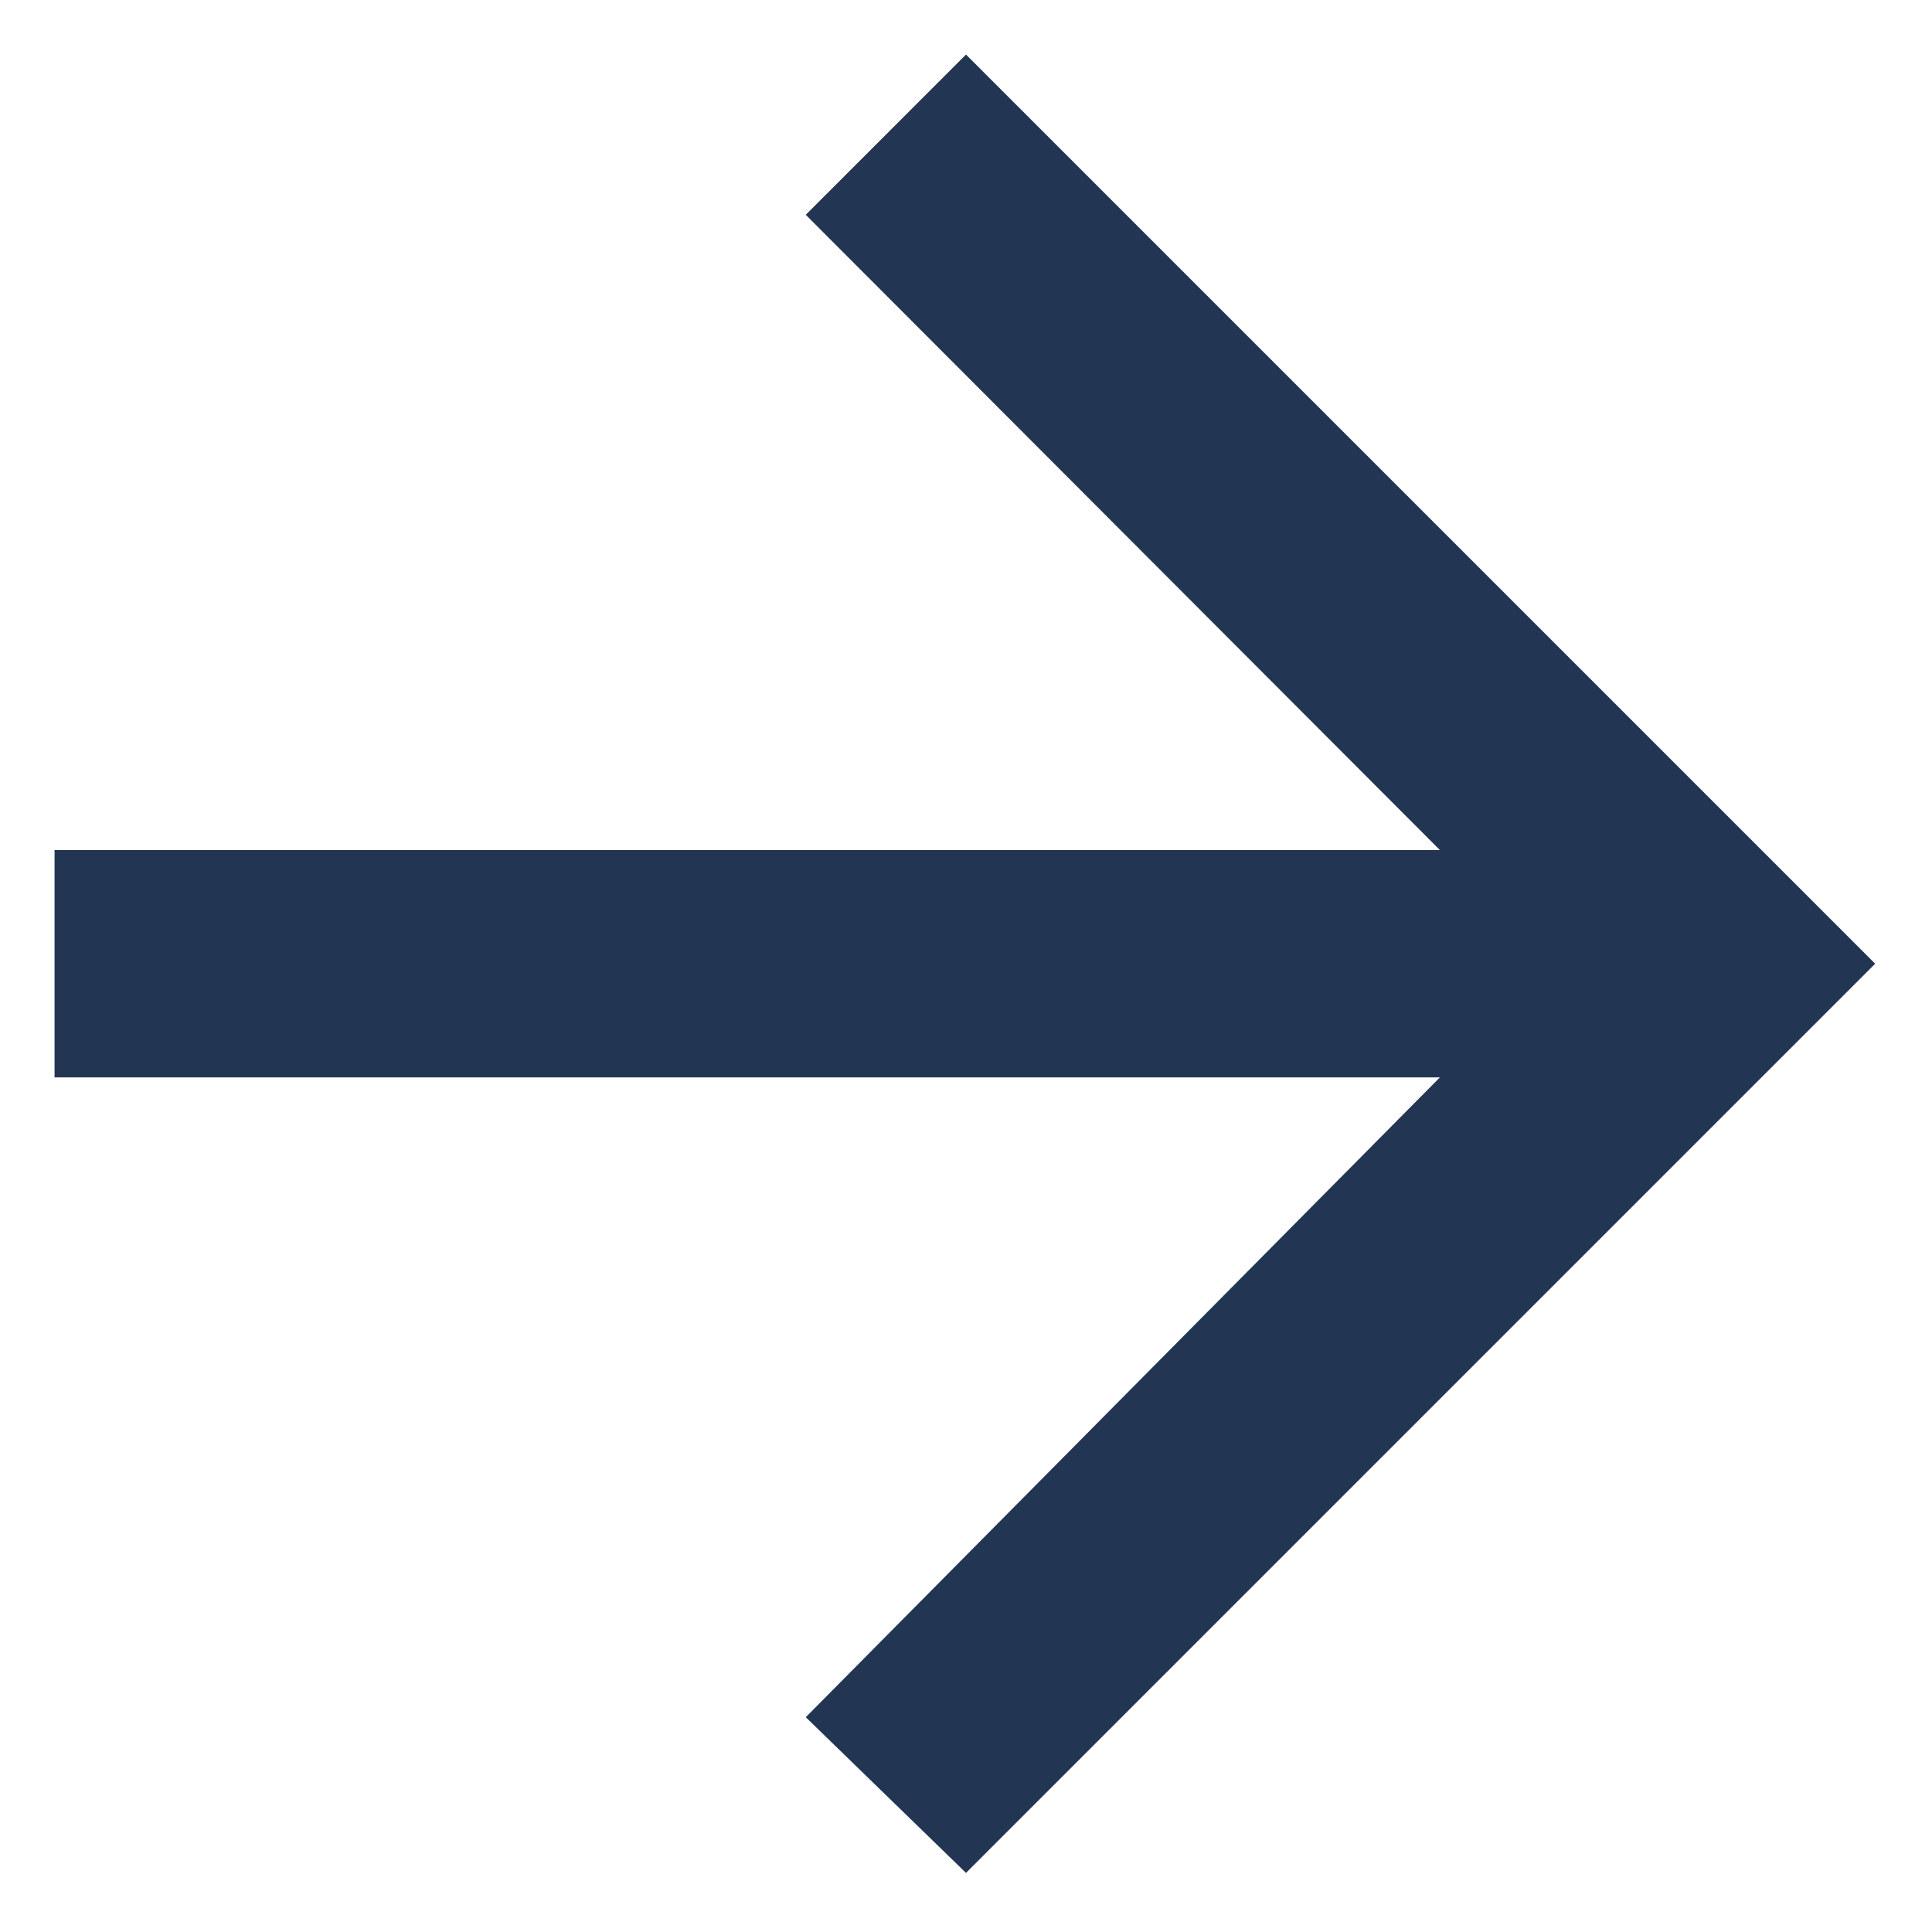 <svg id="Layer_1" data-name="Layer 1" xmlns="http://www.w3.org/2000/svg" viewBox="0 0 17 17"><defs><style>.cls-1{fill:#223654;}.cls-2{fill:none;stroke:#223654;stroke-miterlimit:10;}</style></defs><title>fleche_bleue</title><path class="cls-1" d="M8.5.48l8,8-8,8L7.09,15.11l5.58-5.63H.48v-2H12.67L7.09,1.89Z"/><rect class="cls-2" x="-751.31" y="-676.12" width="1752.62" height="1674.77"/></svg>